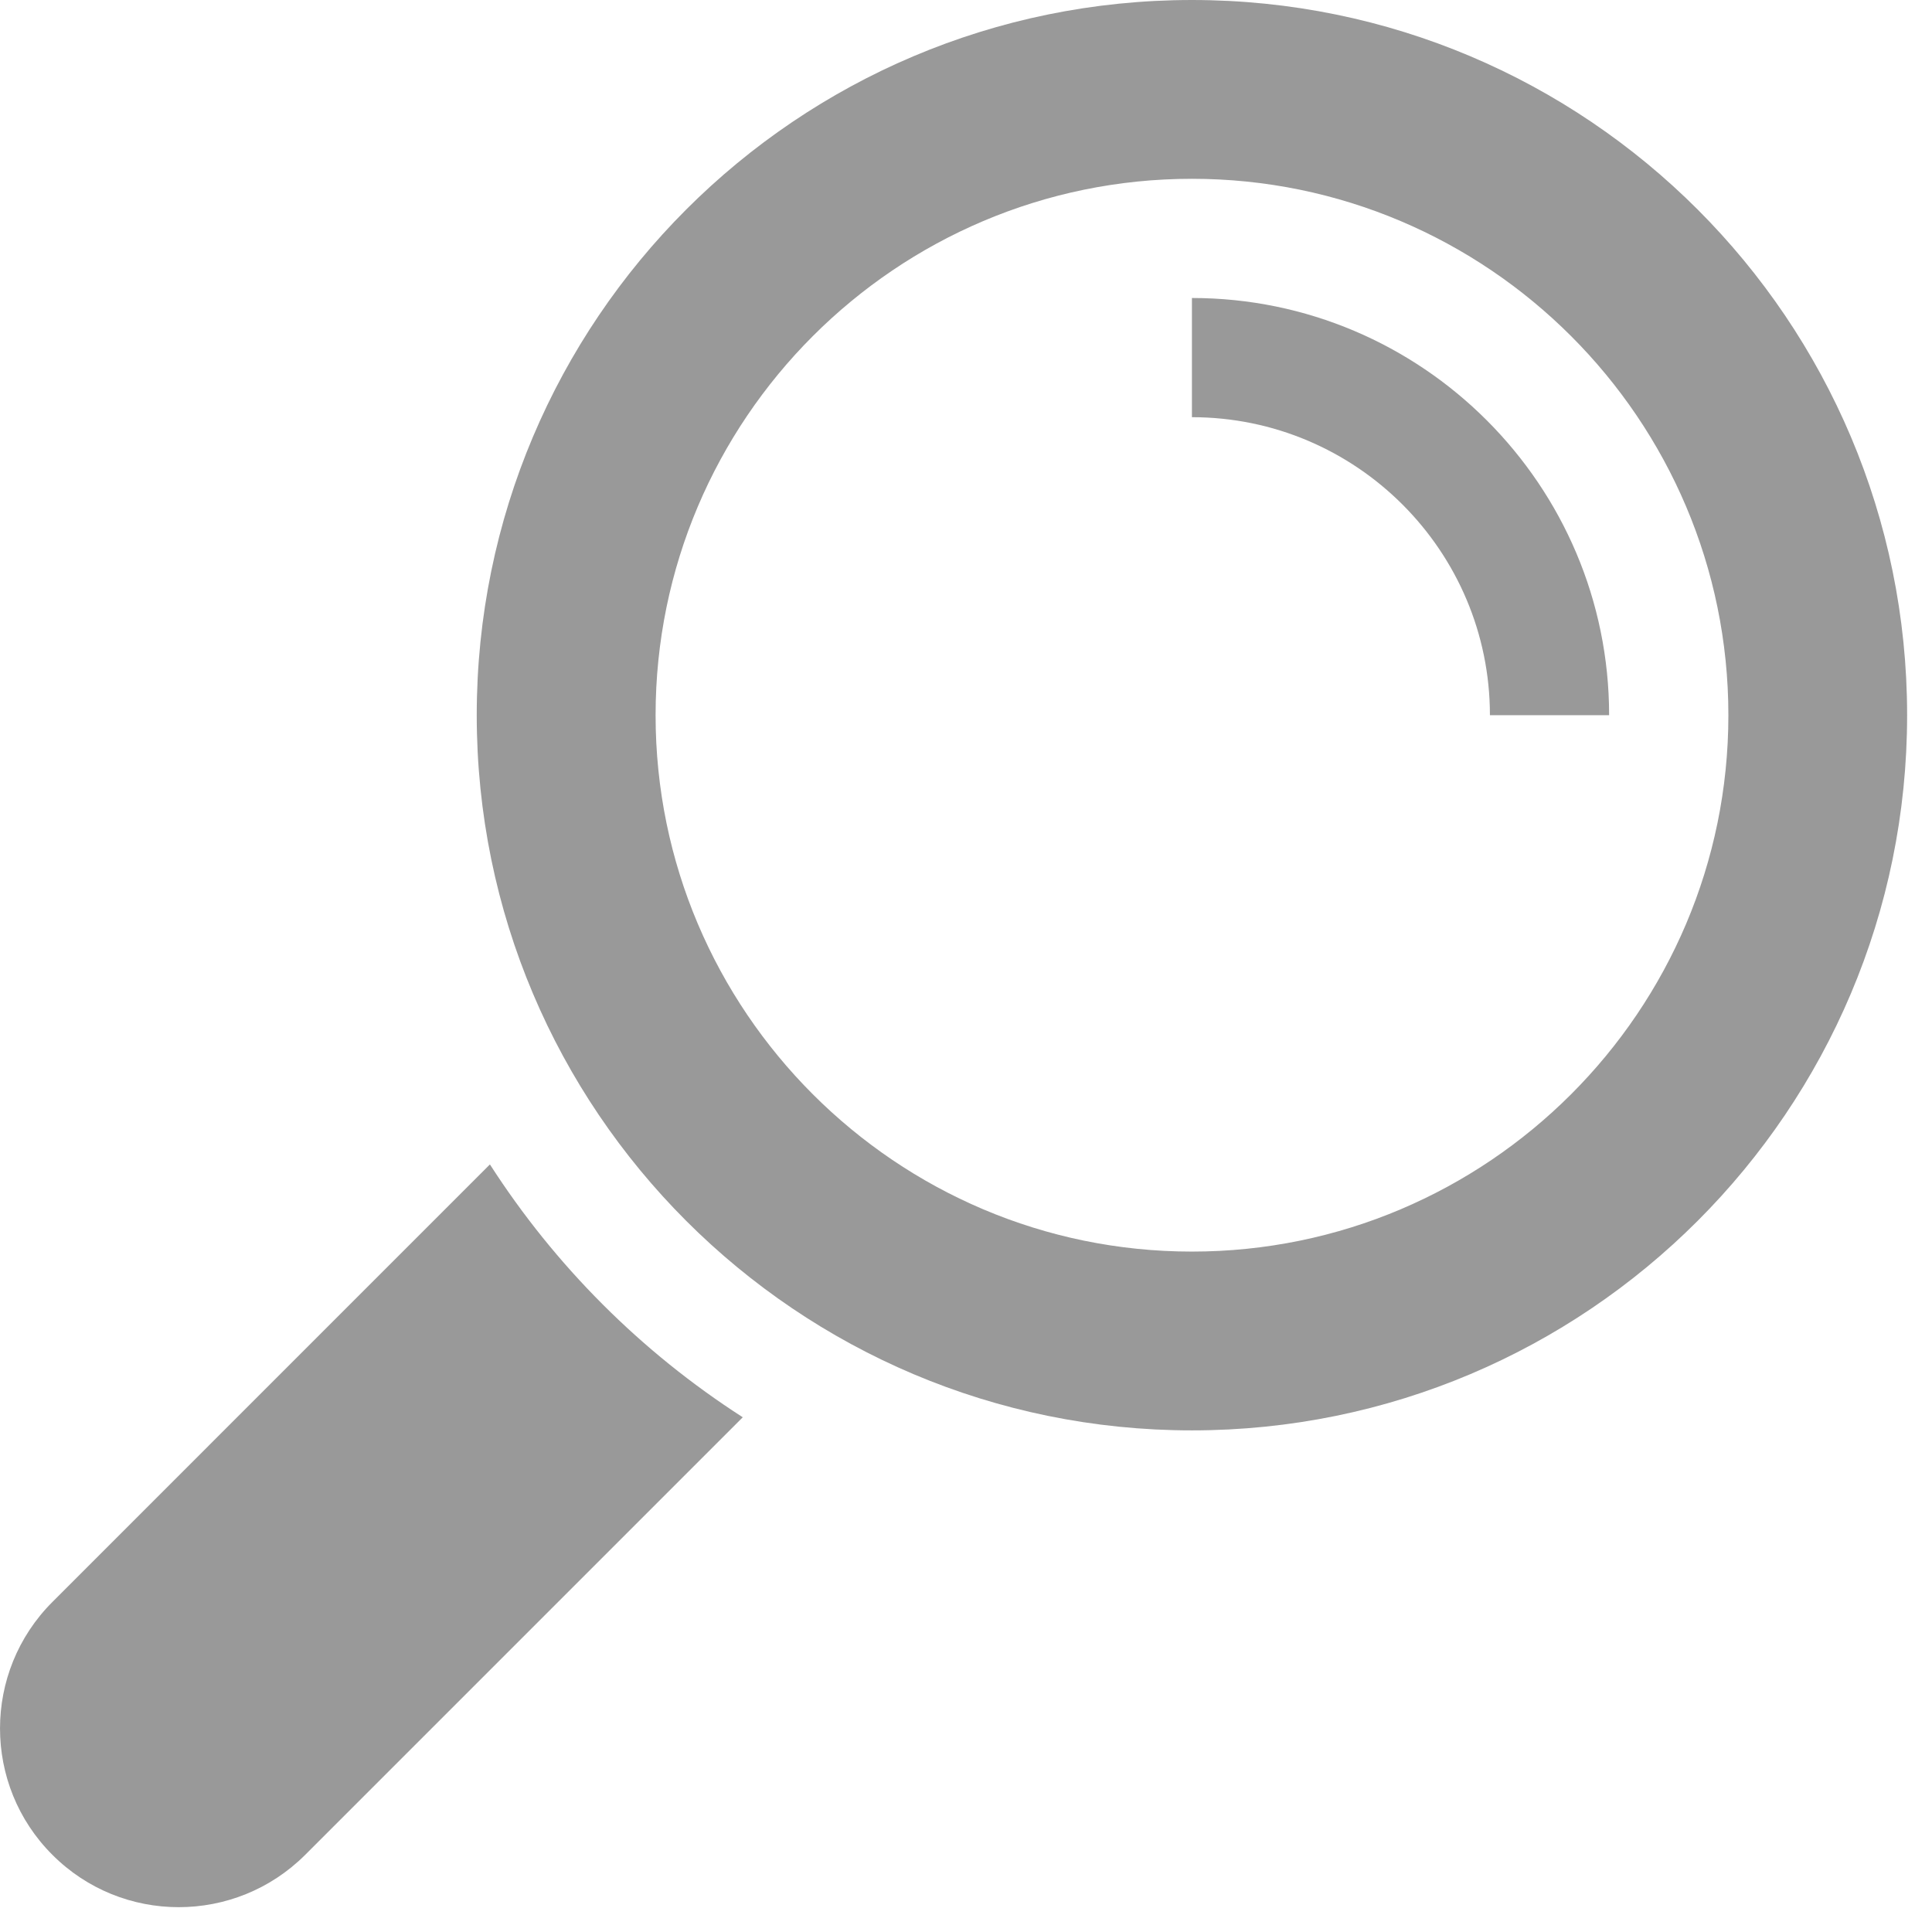 <?xml version="1.0" standalone="no"?><!DOCTYPE svg PUBLIC "-//W3C//DTD SVG 1.1//EN" "http://www.w3.org/Graphics/SVG/1.1/DTD/svg11.dtd"><svg width="100%" height="100%" viewBox="0 0 33 33" version="1.1" xmlns="http://www.w3.org/2000/svg" xmlns:xlink="http://www.w3.org/1999/xlink" xml:space="preserve" style="fill-rule:evenodd;clip-rule:evenodd;stroke-linejoin:round;stroke-miterlimit:1.414;"><path d="M5.213,31.682l7.474,-7.474c-1.733,-1.113 -3.206,-2.587 -4.319,-4.319l-7.473,7.474c-1.193,1.193 -1.193,3.128 0,4.319c1.19,1.192 3.124,1.192 4.318,0Z" style="fill:#999;fill-rule:nonzero;"/><path d="M11.198,12.216c0,-5.052 4.109,-9.162 9.161,-9.162c5.052,0 9.163,4.11 9.163,9.162c0,5.052 -4.111,9.162 -9.163,9.162c-5.052,0 -9.161,-4.11 -9.161,-9.162ZM20.359,24.432c6.746,0 12.216,-5.47 12.216,-12.216c0,-6.746 -5.47,-12.216 -12.216,-12.216c-6.746,0 -12.216,5.47 -12.216,12.216c0,6.746 5.47,12.216 12.216,12.216Z" style="fill:#999;fill-rule:nonzero;"/><path d="M20.359,5.09l0,2.036c2.807,0 5.09,2.284 5.09,5.09l2.036,0c0,-3.929 -3.197,-7.126 -7.126,-7.126Z" style="fill:#999;fill-rule:nonzero;"/></svg>